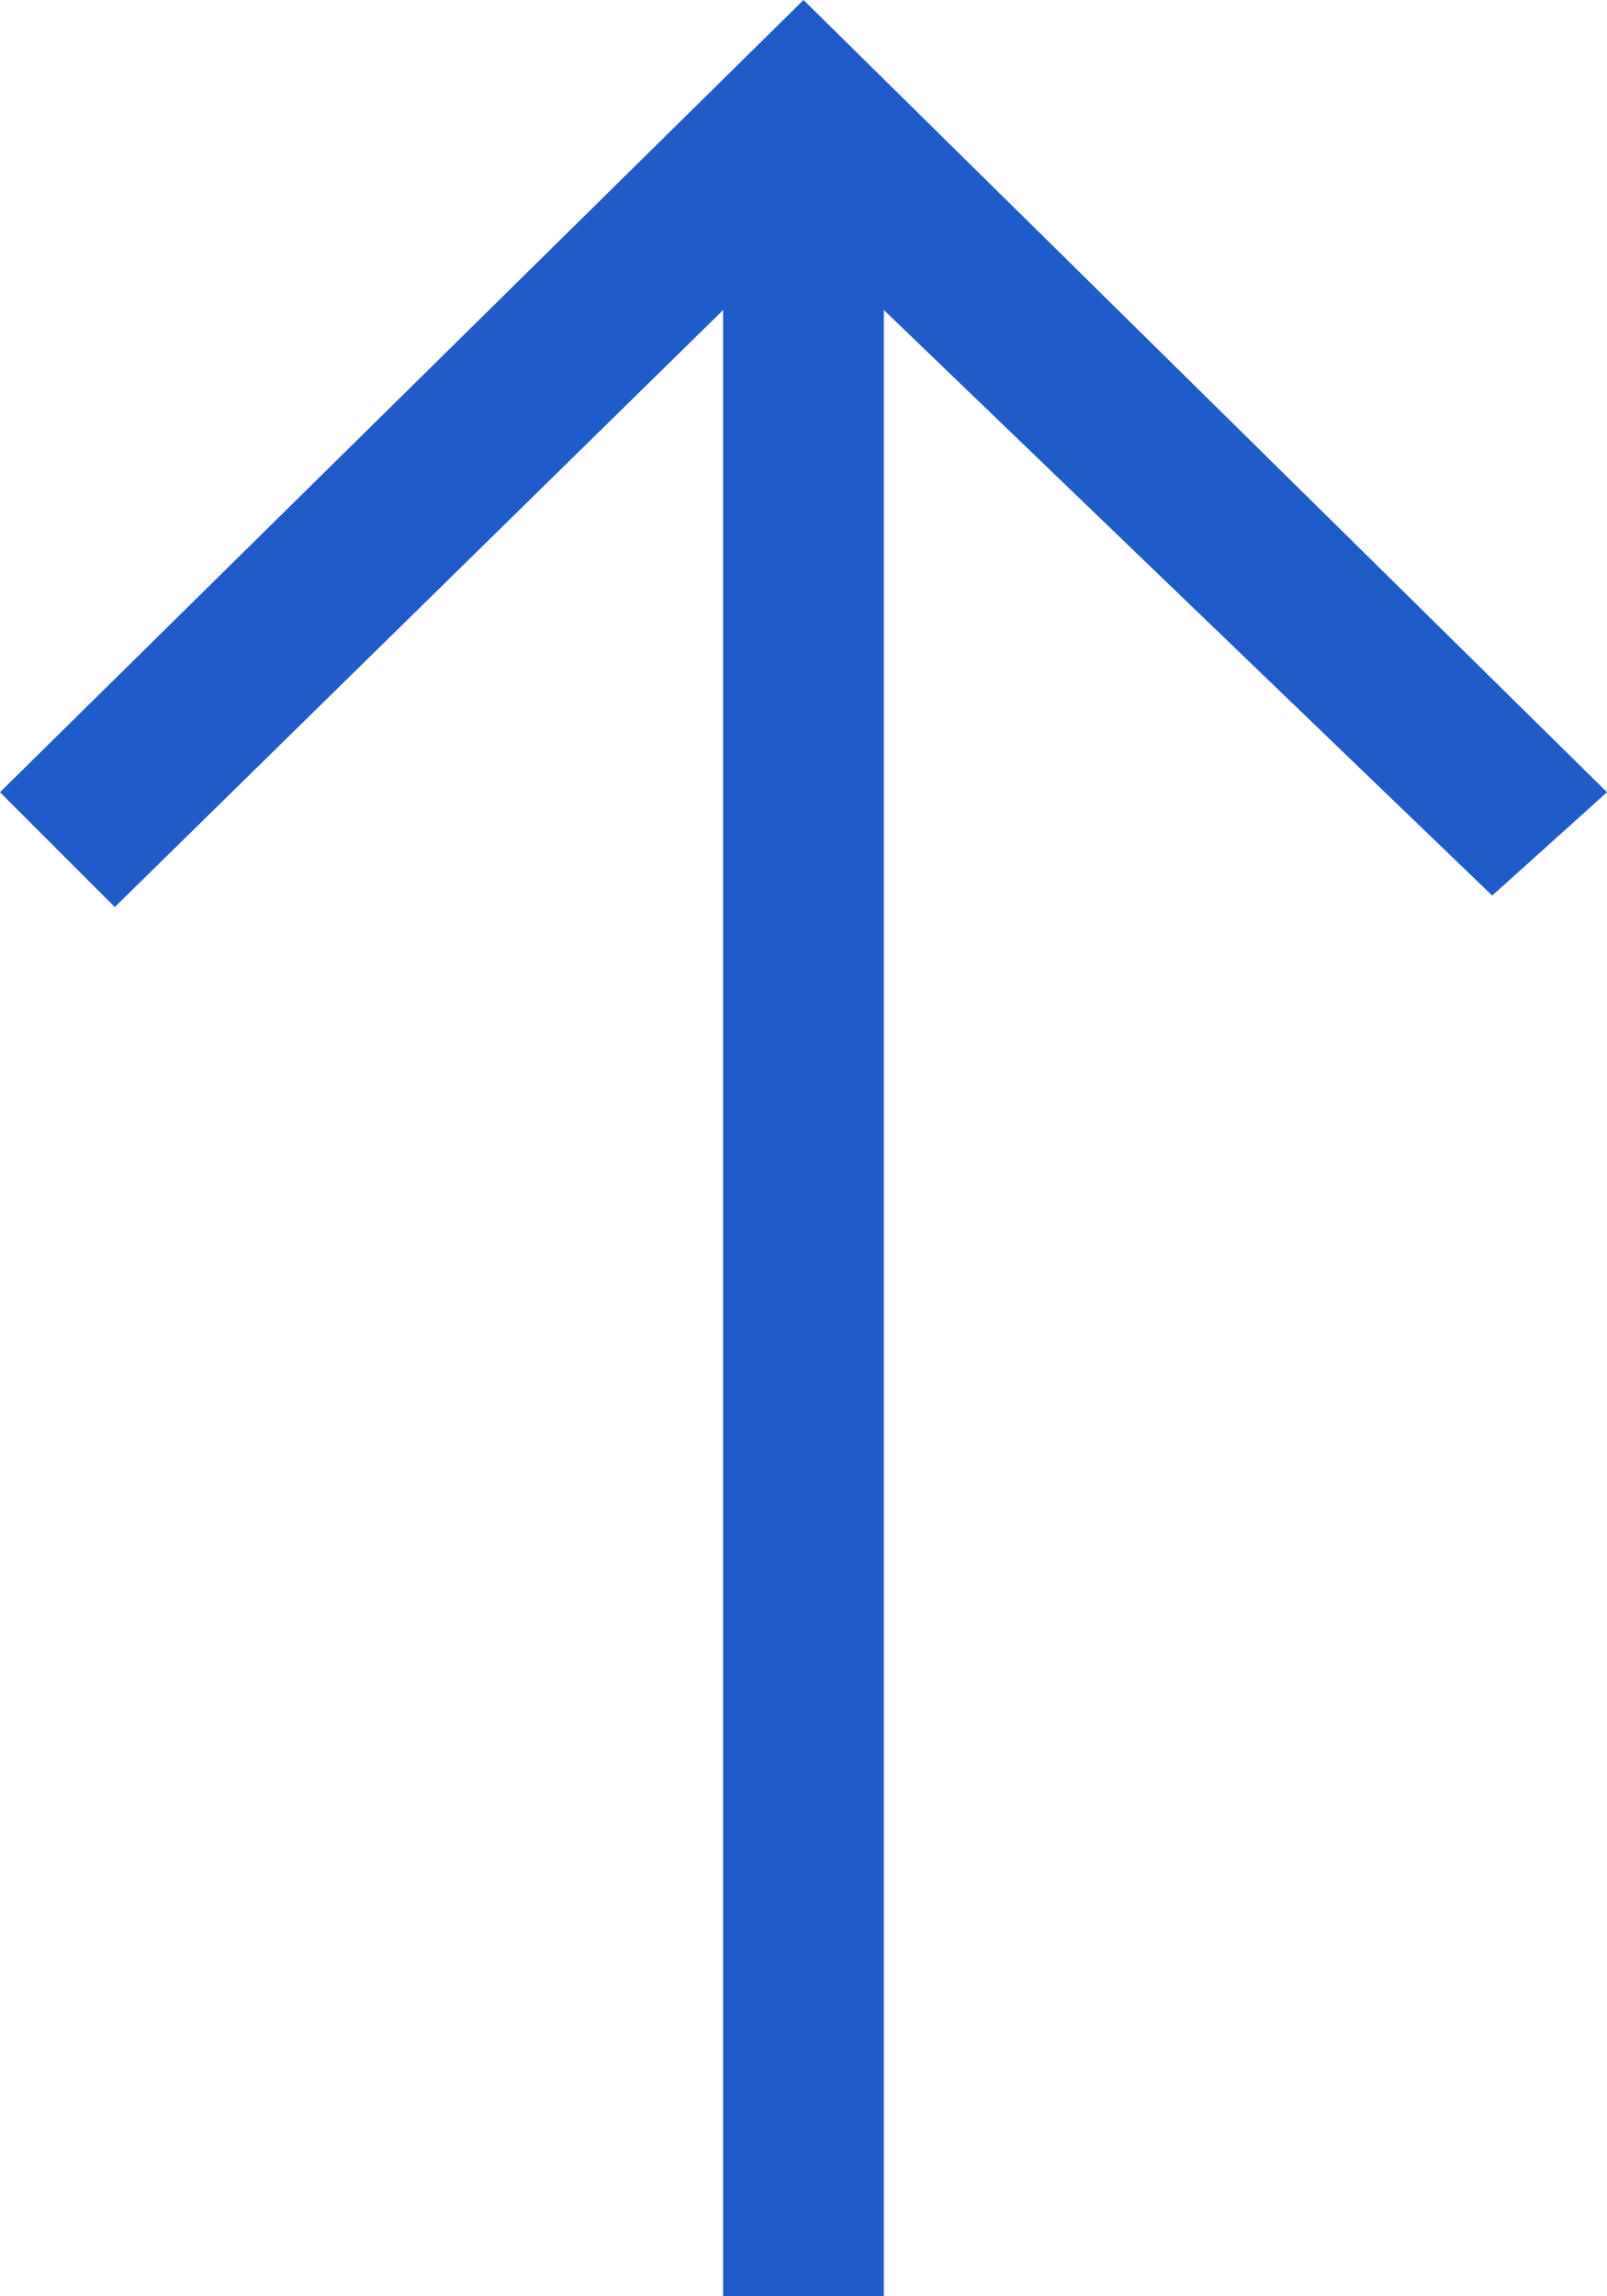 <?xml version="1.0" encoding="utf-8"?>
<!-- Generator: Adobe Illustrator 27.6.1, SVG Export Plug-In . SVG Version: 6.00 Build 0)  -->
<svg version="1.1" id="Layer_1" xmlns="http://www.w3.org/2000/svg" xmlns:xlink="http://www.w3.org/1999/xlink" x="0px" y="0px"
	 viewBox="0 0 14 20" style="enable-background:new 0 0 14 20;" xml:space="preserve">
<style type="text/css">
	.st0{fill:#1F5BC9;}
</style>
<path class="st0" d="M14,6.9L7,0L0,6.9l1,1l5.3-5.2V20h1.4V2.7L13,7.8L14,6.9z"/>
</svg>

